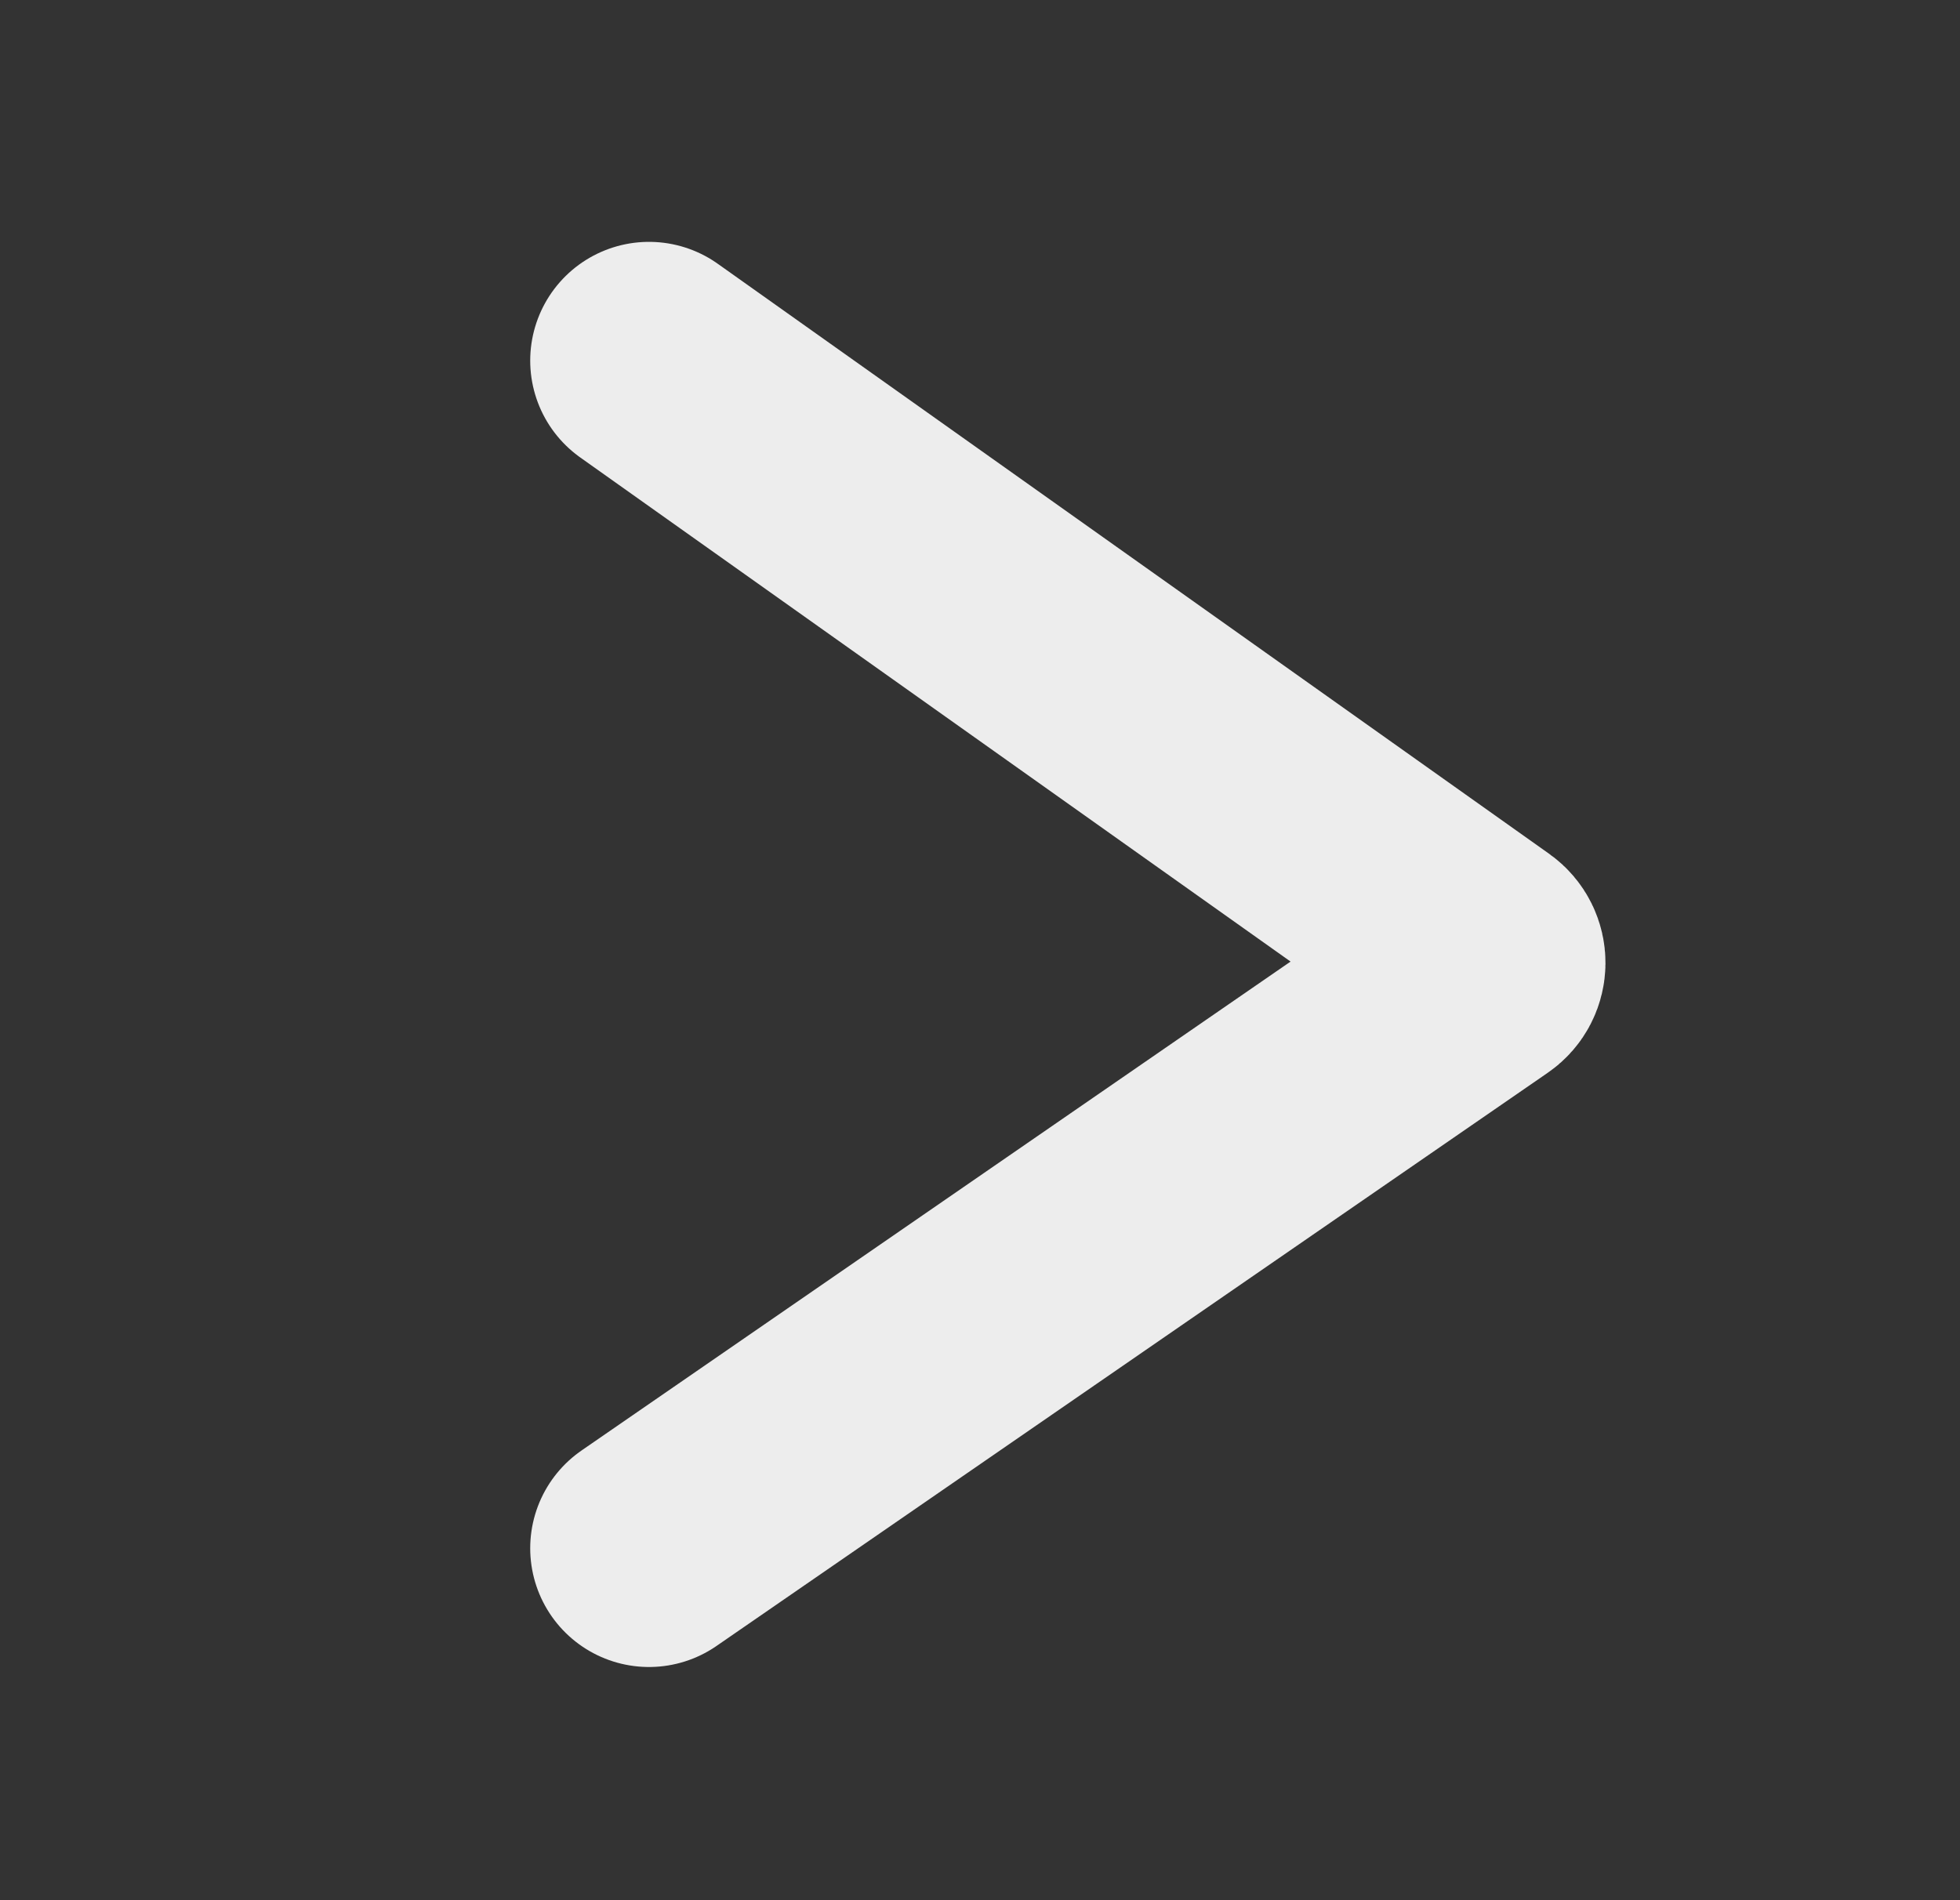 <svg width="33" height="32" viewBox="0 0 33 32" fill="none" xmlns="http://www.w3.org/2000/svg">
<rect x="0" y="0" width="33" height="32" fill="#333333" stroke="none"/>
<path d="M10.927 6.073L24.926 16.01C25.067 16.111 25.066 16.322 24.923 16.42L10.927 26.073" stroke="#EDEDED" stroke-width="4" stroke-linecap="round"/>
</svg>
